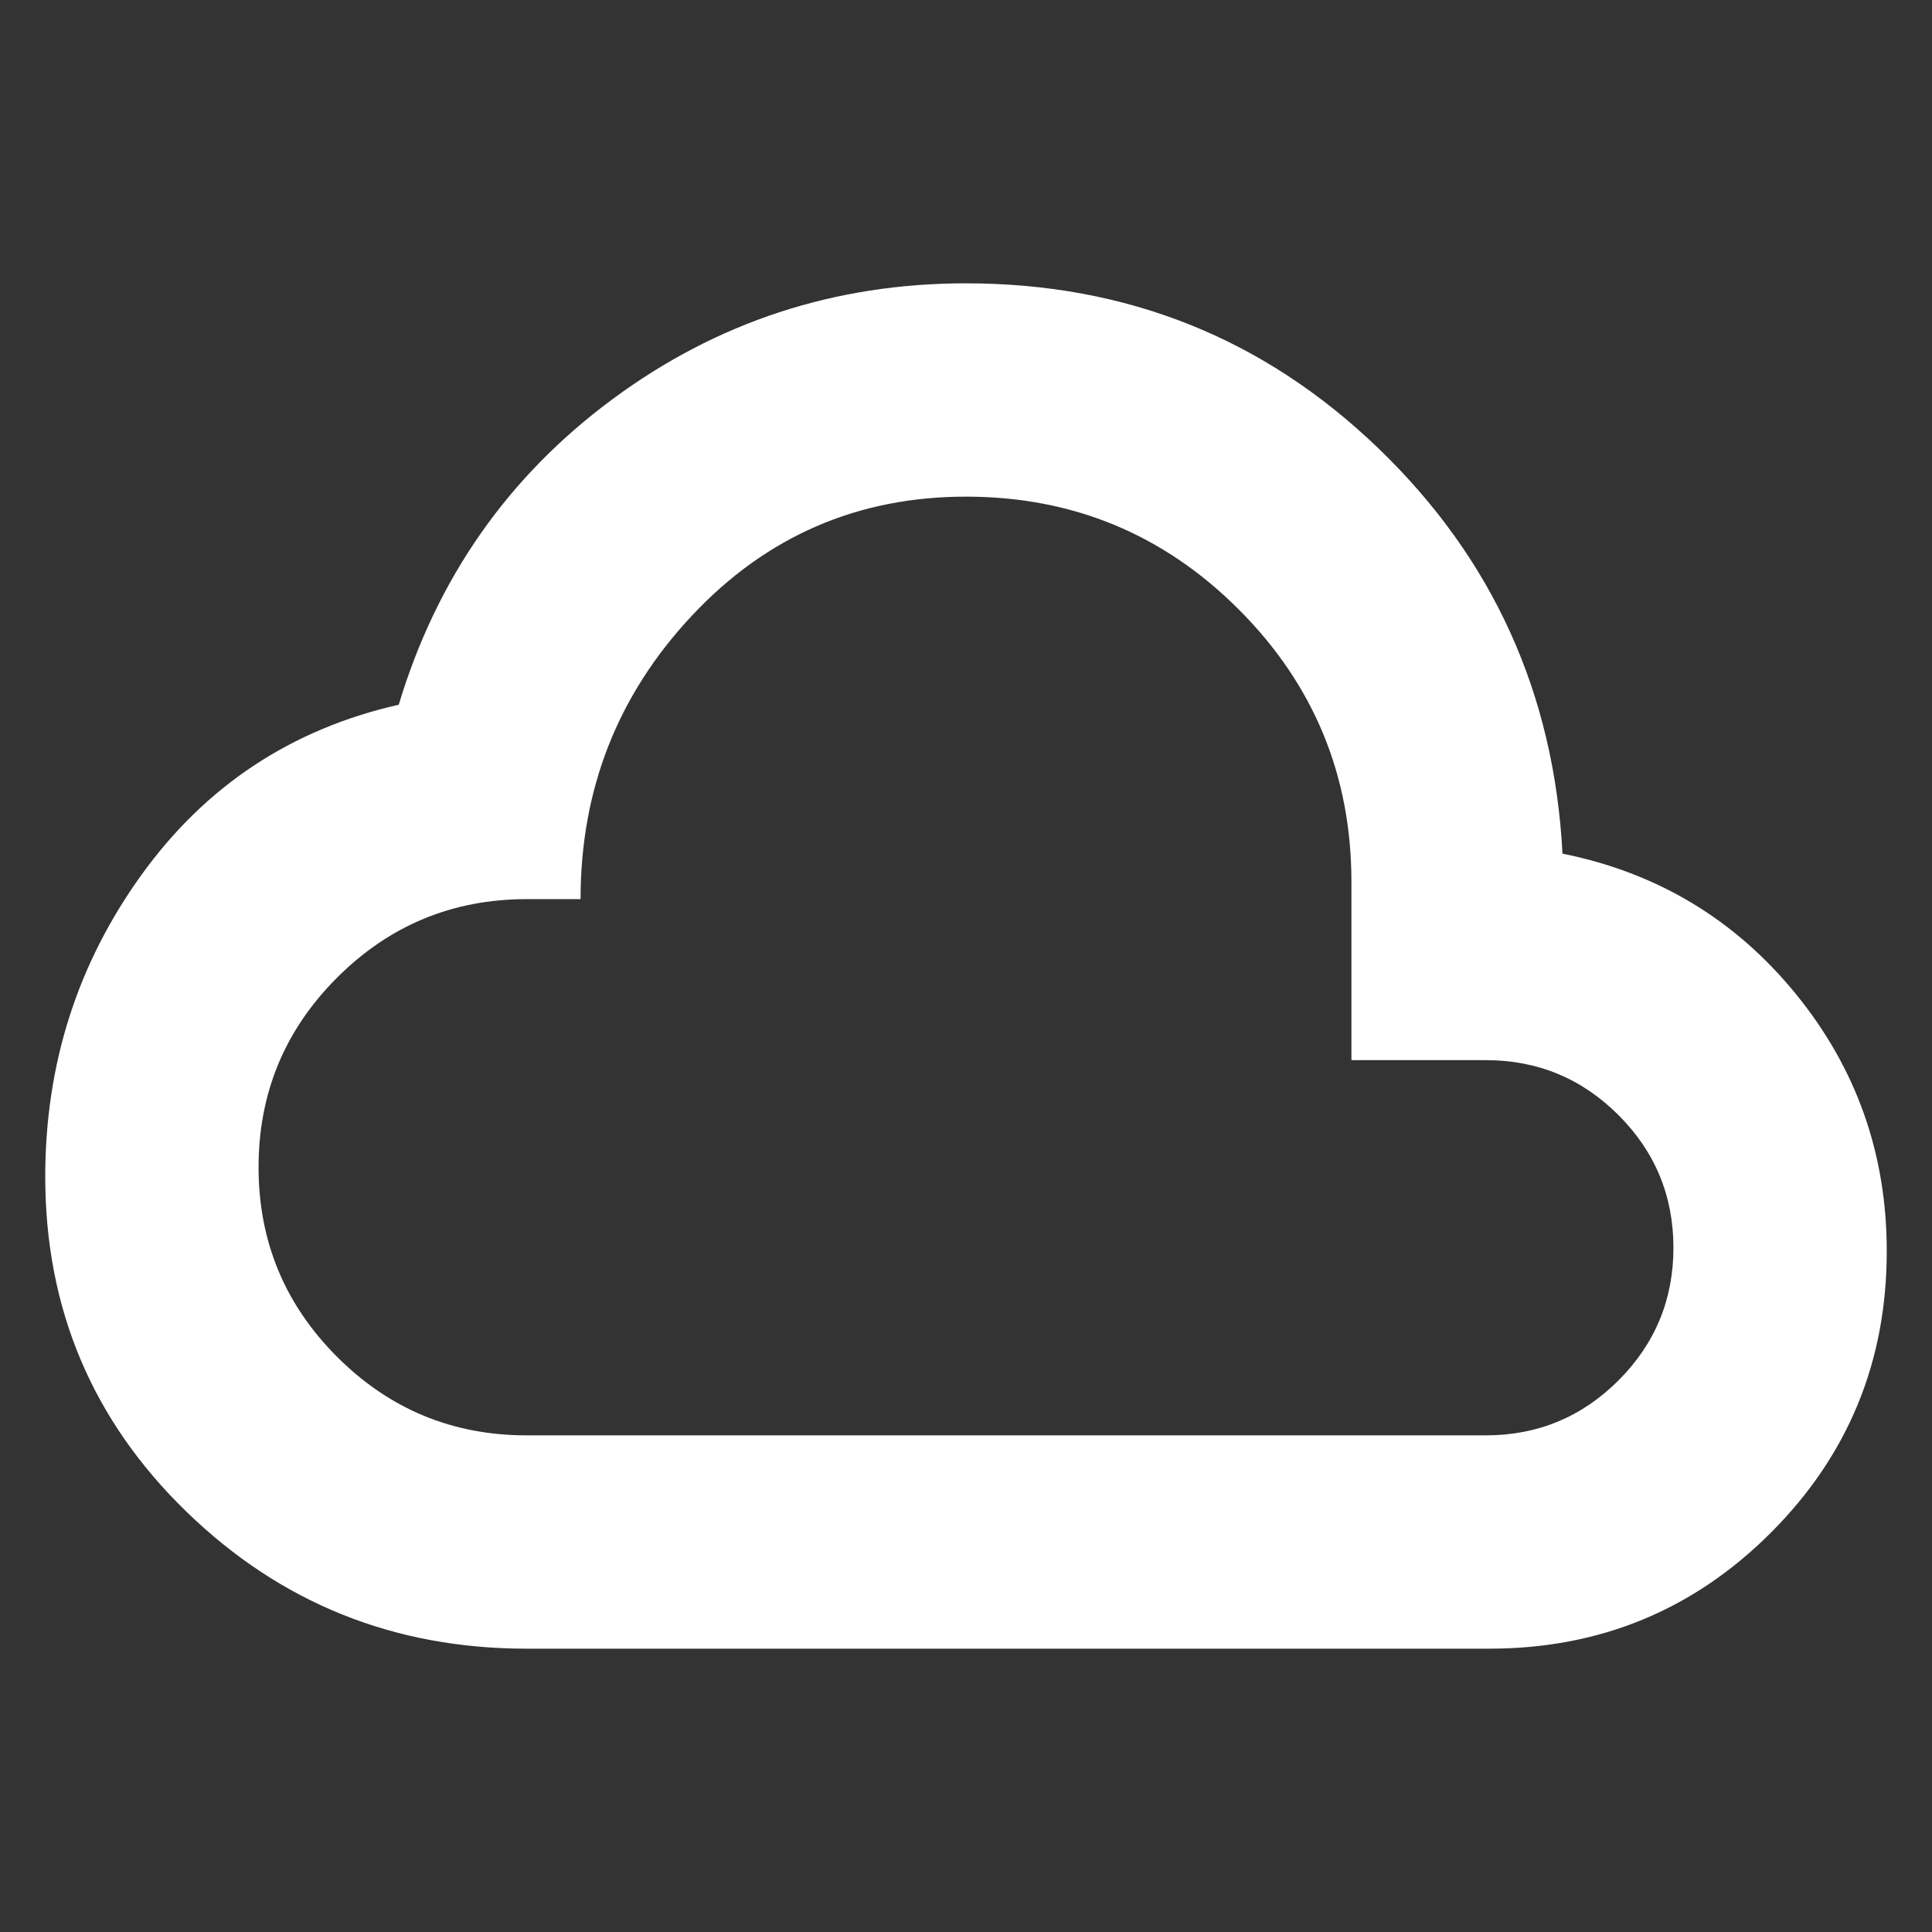 <svg xmlns="http://www.w3.org/2000/svg" height="24px" viewBox="0 -960 960 960" width="24px" fill="#fff"><rect x="0" y="-960" width="960" height="960" fill="#333333" stroke="none"/><path d="M261.7-140.78q-98.95 0-169.09-68.09-70.13-68.09-70.13-166.43 0-83.66 47.85-150.03 47.84-66.37 127.8-84.5 28.39-94.26 106.22-151.82 77.82-57.57 175.65-57.57 119.83 0 205 82.07 85.17 82.06 91.39 201.32 70.7 14.22 115.92 69.68 45.21 55.45 45.21 127.85 0 82.3-57.61 139.91T740-140.78H261.7Zm0-106h476.6q38.61 0 65.92-27.31 27.3-27.3 27.3-65.91t-27.3-65.91q-27.31-27.31-65.92-27.31h-66.78v-88.48q0-79.48-56.02-135.5-56.02-56.02-135.5-56.02-80.74 0-136.13 59.07-55.39 59.06-55.39 140.93H261.7q-55.19 0-94.21 39.01-39.01 39.01-39.01 94.2 0 55.18 39.01 94.21 39.02 39.02 94.21 39.02ZM480-480Z"/></svg>